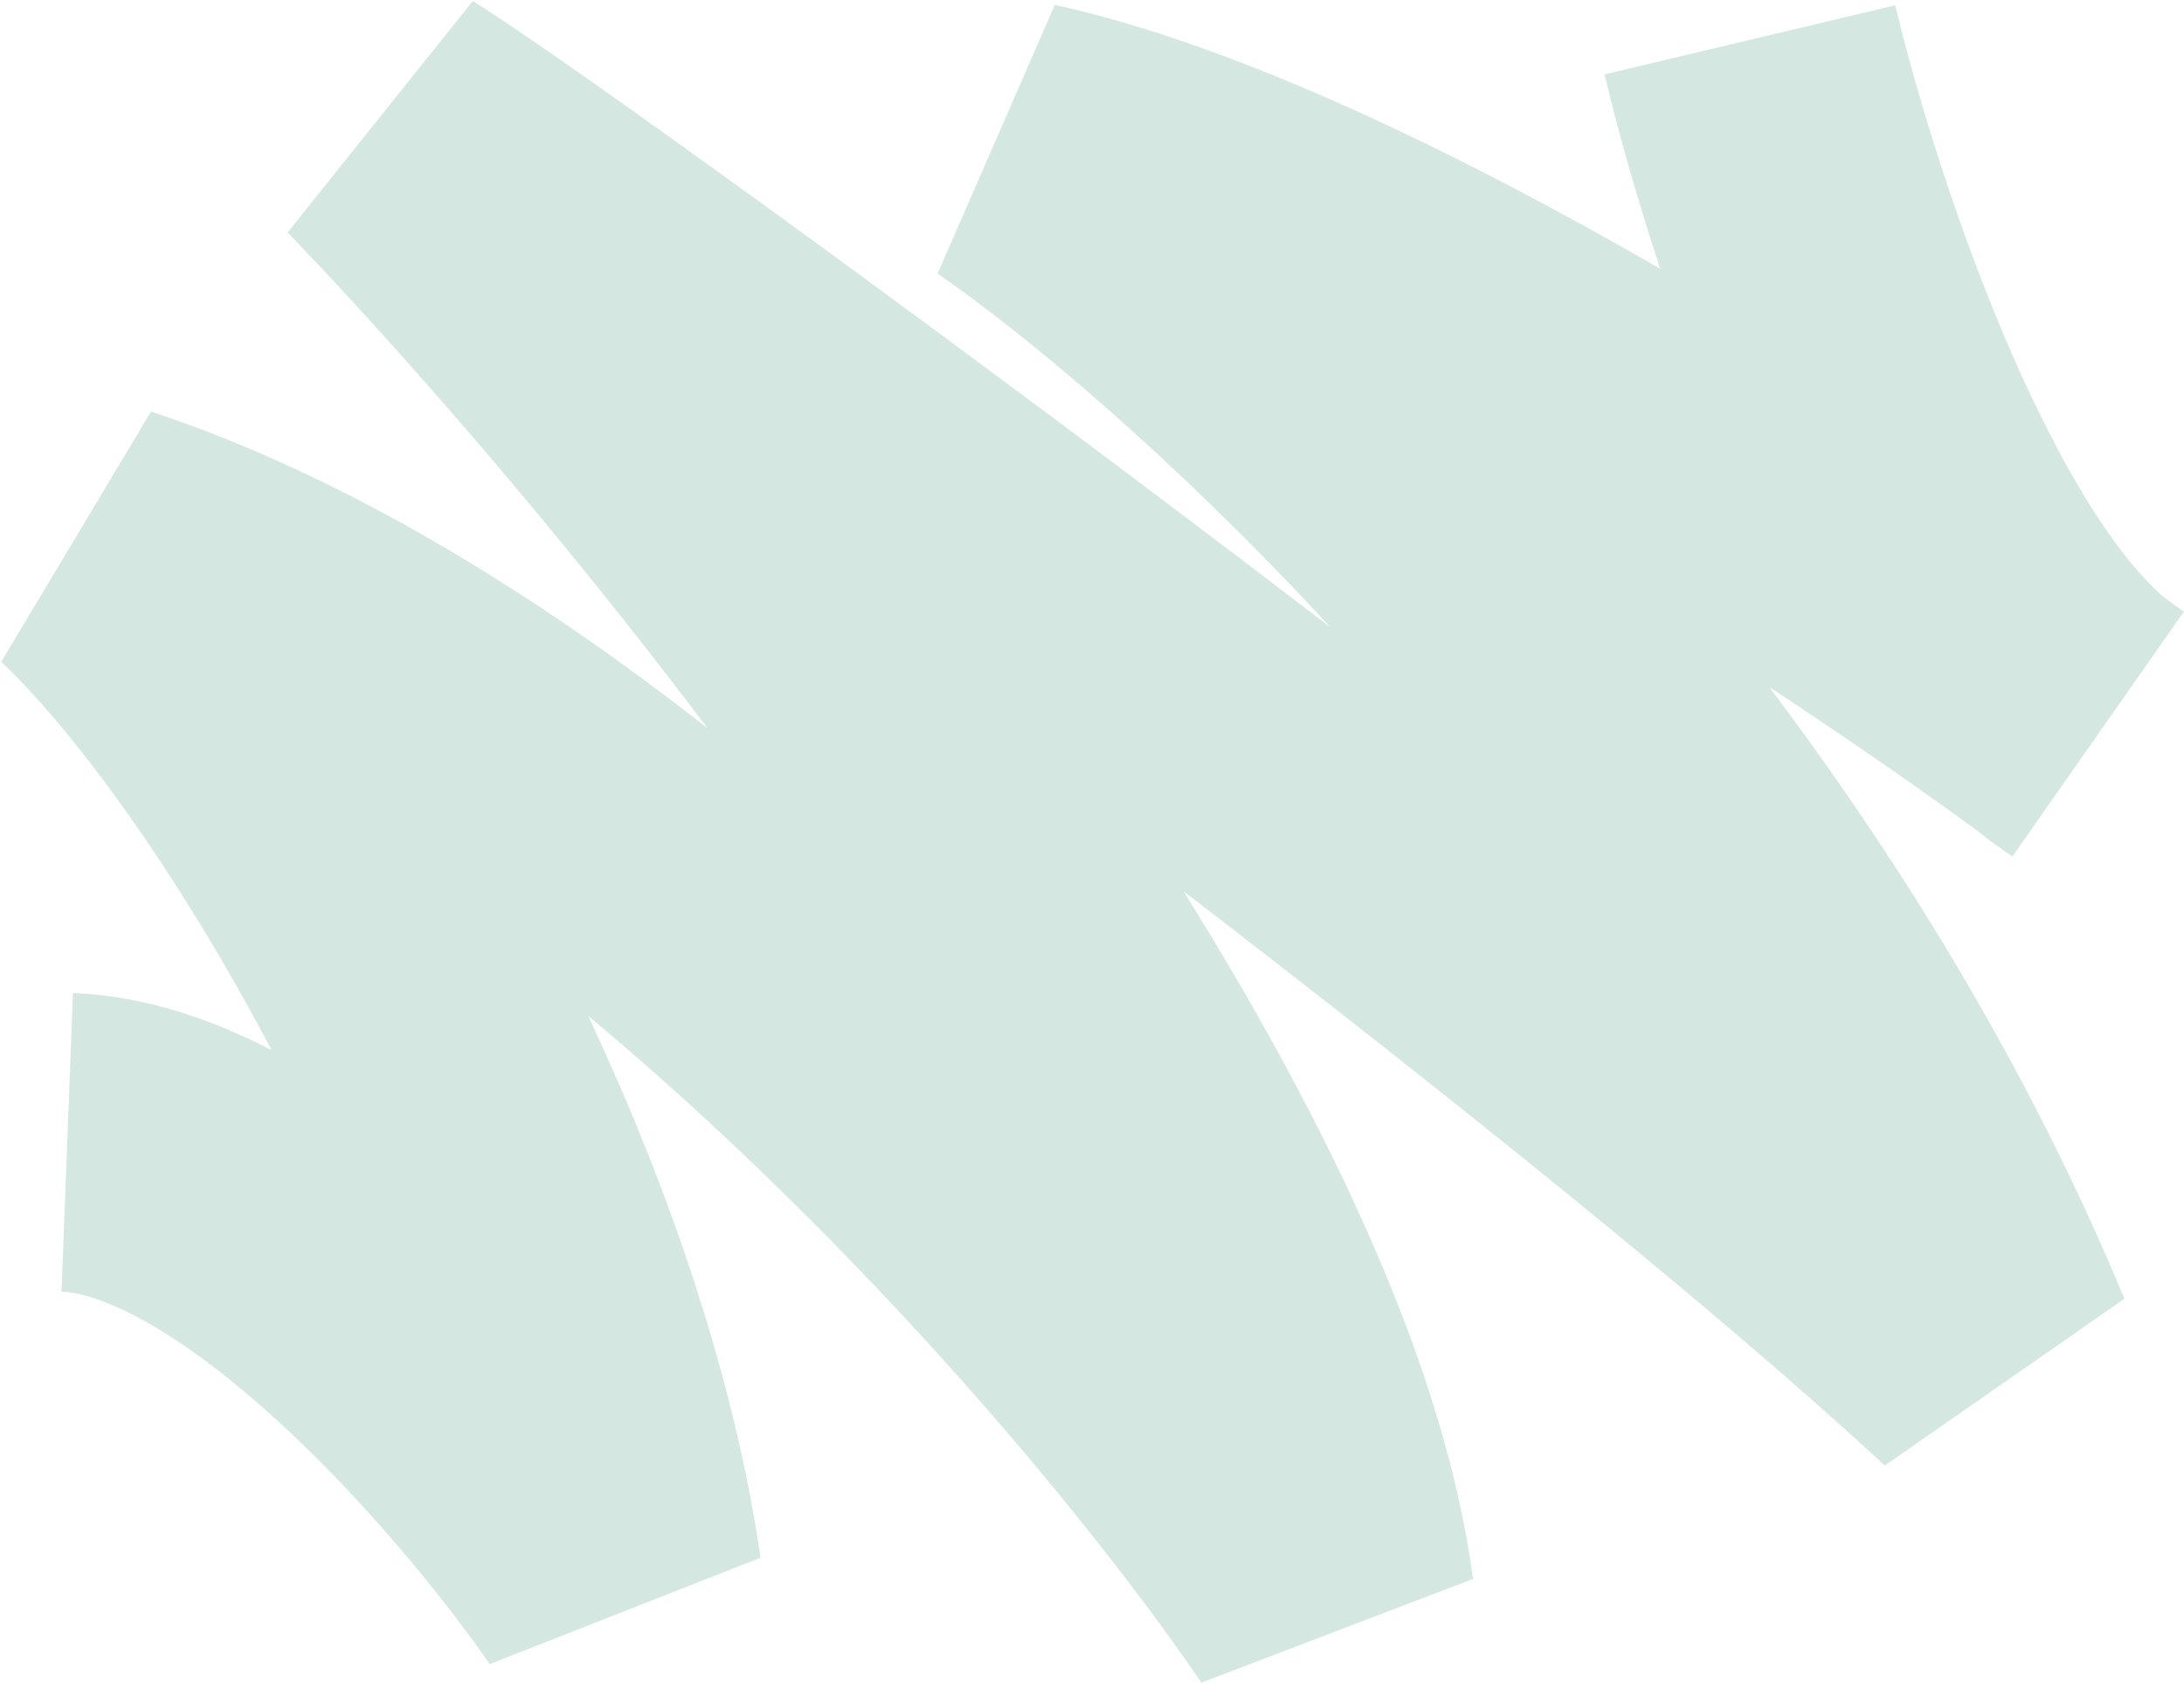 <?xml version="1.0" encoding="UTF-8"?> <svg xmlns="http://www.w3.org/2000/svg" width="877" height="676" viewBox="0 0 877 676" fill="none"> <path opacity="0.3" fill-rule="evenodd" clip-rule="evenodd" d="M475.182 357.908C583.144 440.911 690.007 526.713 756.863 588.65L853.062 521.65C815.227 430.415 764.412 347.635 710.443 275.936C743.229 297.471 772.238 317.735 794.733 334.205C799.037 337.68 803.497 340.953 808.115 343.98L876.906 245.724C874.207 243.707 871.4 241.627 868.489 239.486C861.618 233.563 852.903 223.704 842.996 208.732C830.713 190.171 818.785 167.112 807.733 141.782C785.597 91.045 769.179 36.304 761.055 2.125L644.307 29.875C649.32 50.962 656.883 78.25 666.694 107.961C587.669 62.438 498.139 18.376 423.573 1.96L376.508 109.88C413.06 135.2 471.964 184.468 534.299 252.011C511.81 234.785 489.448 217.807 467.575 201.322C336.046 102.192 216.59 16.659 189.828 0.442L115.501 93.36C159.661 139.248 222.86 211.224 284.171 292.537C214.592 238.034 138.121 190.908 60.642 165.311L0.515 265.801C30.21 293.987 71.729 350.759 109.06 421.803C85.488 409.599 58.316 399.977 29.299 398.865L24.702 518.777C31.544 519.039 43.168 522.083 59.785 531.583C75.948 540.823 93.511 554.261 111.347 570.557C147.123 603.244 178.897 642.716 196.64 668.401L305.386 625.688C294.765 552.451 268.301 476.453 236.209 408.066C254.042 422.932 271.638 438.507 288.859 454.567C372.96 533.001 443.061 618.207 482.433 675.844L591.467 634.197C580.133 547.786 532.389 449.527 475.182 357.908Z" fill="#70AD99"></path> </svg> 